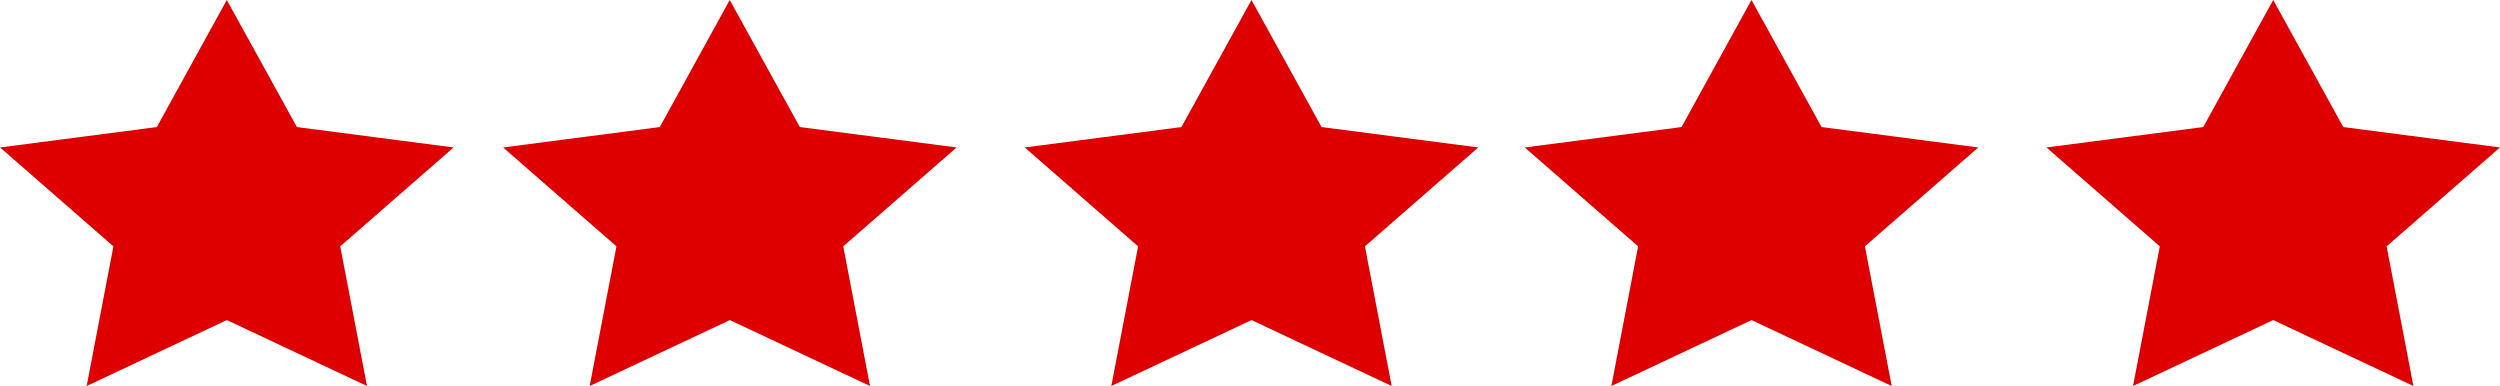 <svg id="icon-review-stars" xmlns="http://www.w3.org/2000/svg" width="207.301" height="32.007" viewBox="0 0 207.301 32.007">
  <path id="Shape_4" data-name="Shape 4" d="M1999.815,2704.988l5.812,10.535,12.993,1.691-9.4,8.2,2.219,11.58-11.622-5.467-11.623,5.467,2.219-11.58-9.4-8.2,13-1.691Z" transform="translate(-1981.008 -2704.988)" fill="#de0000"/>
  <path id="Shape_4_copy_5" data-name="Shape 4 copy 5" d="M2104.286,2704.988l5.812,10.535,12.994,1.691-9.4,8.2,2.221,11.58-11.622-5.467-11.622,5.467,2.218-11.58-9.4-8.2,13-1.691Z" transform="translate(-1959.053 -2704.988)" fill="#de0000"/>
  <path id="Shape_4_copy_6" data-name="Shape 4 copy 6" d="M2070.026,2704.988l5.811,10.535,12.995,1.691-9.4,8.2,2.219,11.58-11.622-5.467-11.623,5.467,2.219-11.58-9.4-8.2,12.993-1.691Z" transform="translate(-1966.253 -2704.988)" fill="#de0000"/>
  <path id="Shape_4_copy_7" data-name="Shape 4 copy 7" d="M2034.276,2704.988l5.812,10.535,13,1.691-9.4,8.2,2.22,11.58-11.623-5.467-11.622,5.467,2.22-11.58-9.4-8.2,12.995-1.691Z" transform="translate(-1973.766 -2704.988)" fill="#de0000"/>
  <path id="Shape_4_copy_4" data-name="Shape 4 copy 4" d="M2140.035,2704.988l5.811,10.535,12.994,1.691-9.4,8.2,2.22,11.58-11.623-5.467-11.624,5.467,2.22-11.58-9.4-8.2,13-1.691Z" transform="translate(-1951.54 -2704.988)" fill="#de0000"/>
</svg>
